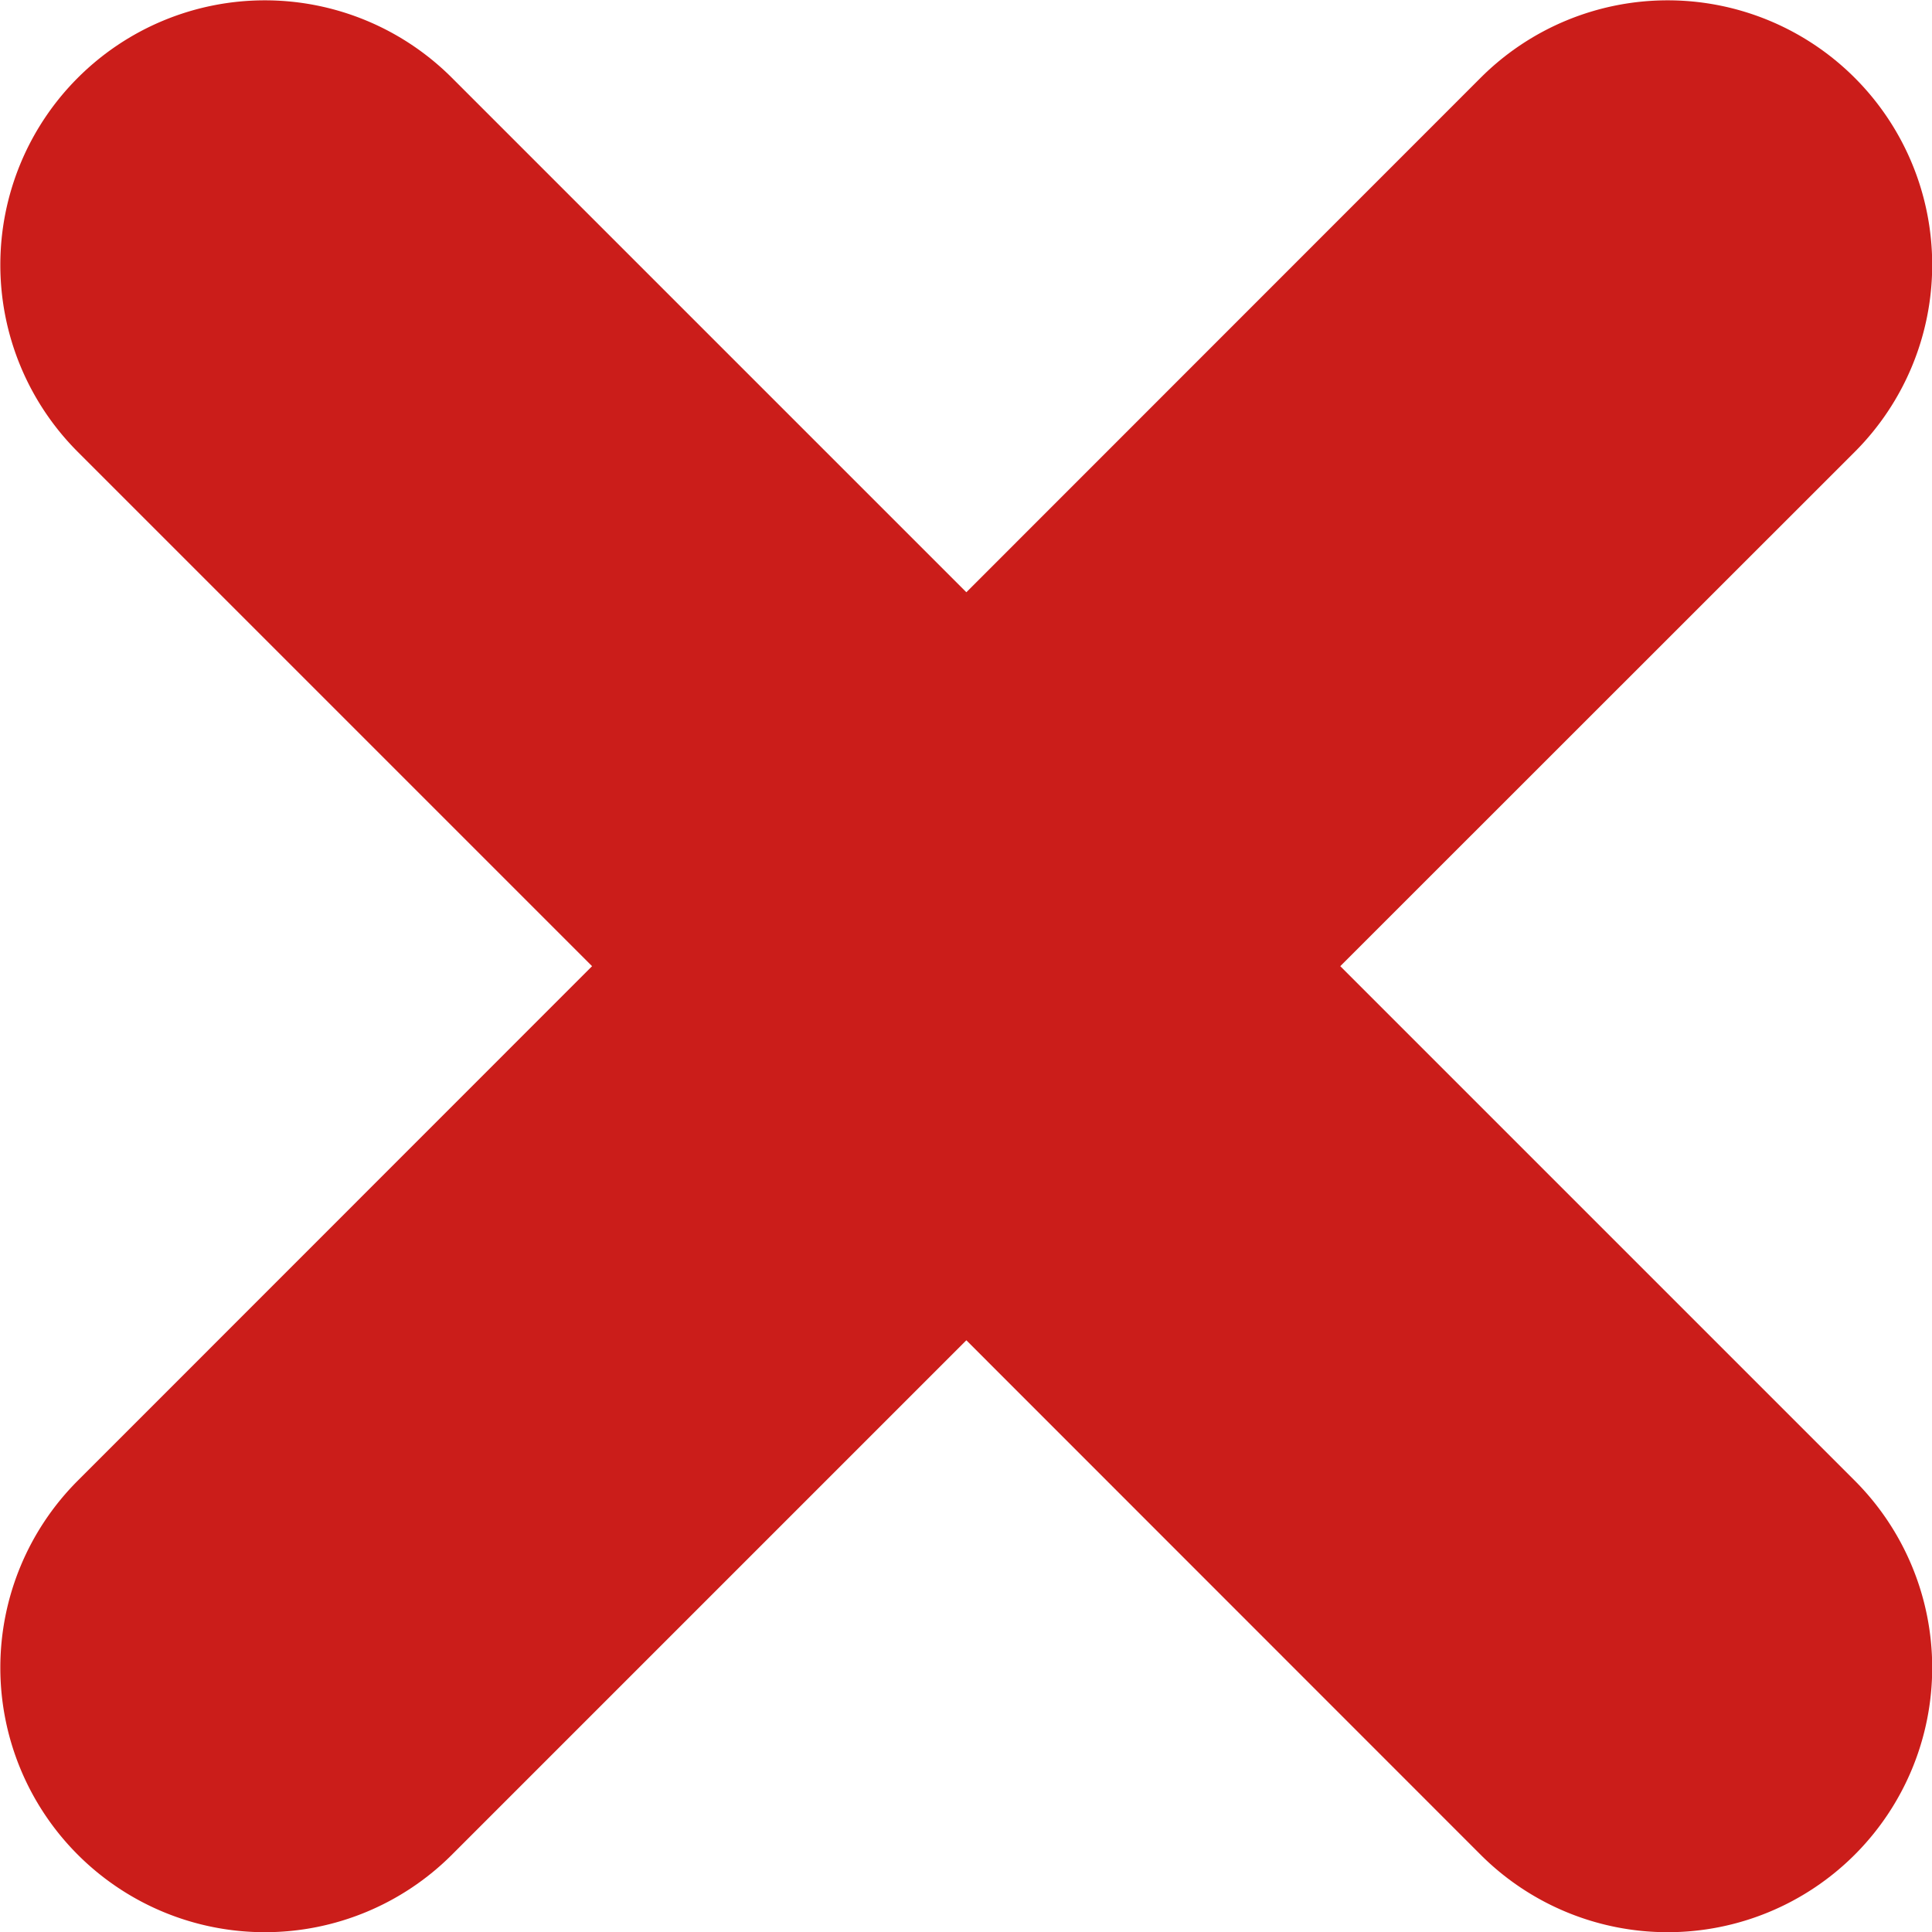 <?xml version="1.0" encoding="UTF-8"?> <svg xmlns="http://www.w3.org/2000/svg" width="11" height="11" viewBox="0 0 11 11"><defs><style>.a{fill:#cb1d1a;}</style></defs><path class="a" d="M36.421,1685.655l2.929-2.928a1.506,1.506,0,0,0-2.13-2.13l-2.928,2.929-2.929-2.929a1.506,1.506,0,0,0-2.13,2.13l2.928,2.928-2.928,2.929a1.506,1.506,0,0,0,2.13,2.13l2.929-2.929,2.928,2.929a1.506,1.506,0,0,0,2.13-2.13Z" transform="translate(-28.79 -1680.154)"></path></svg> 